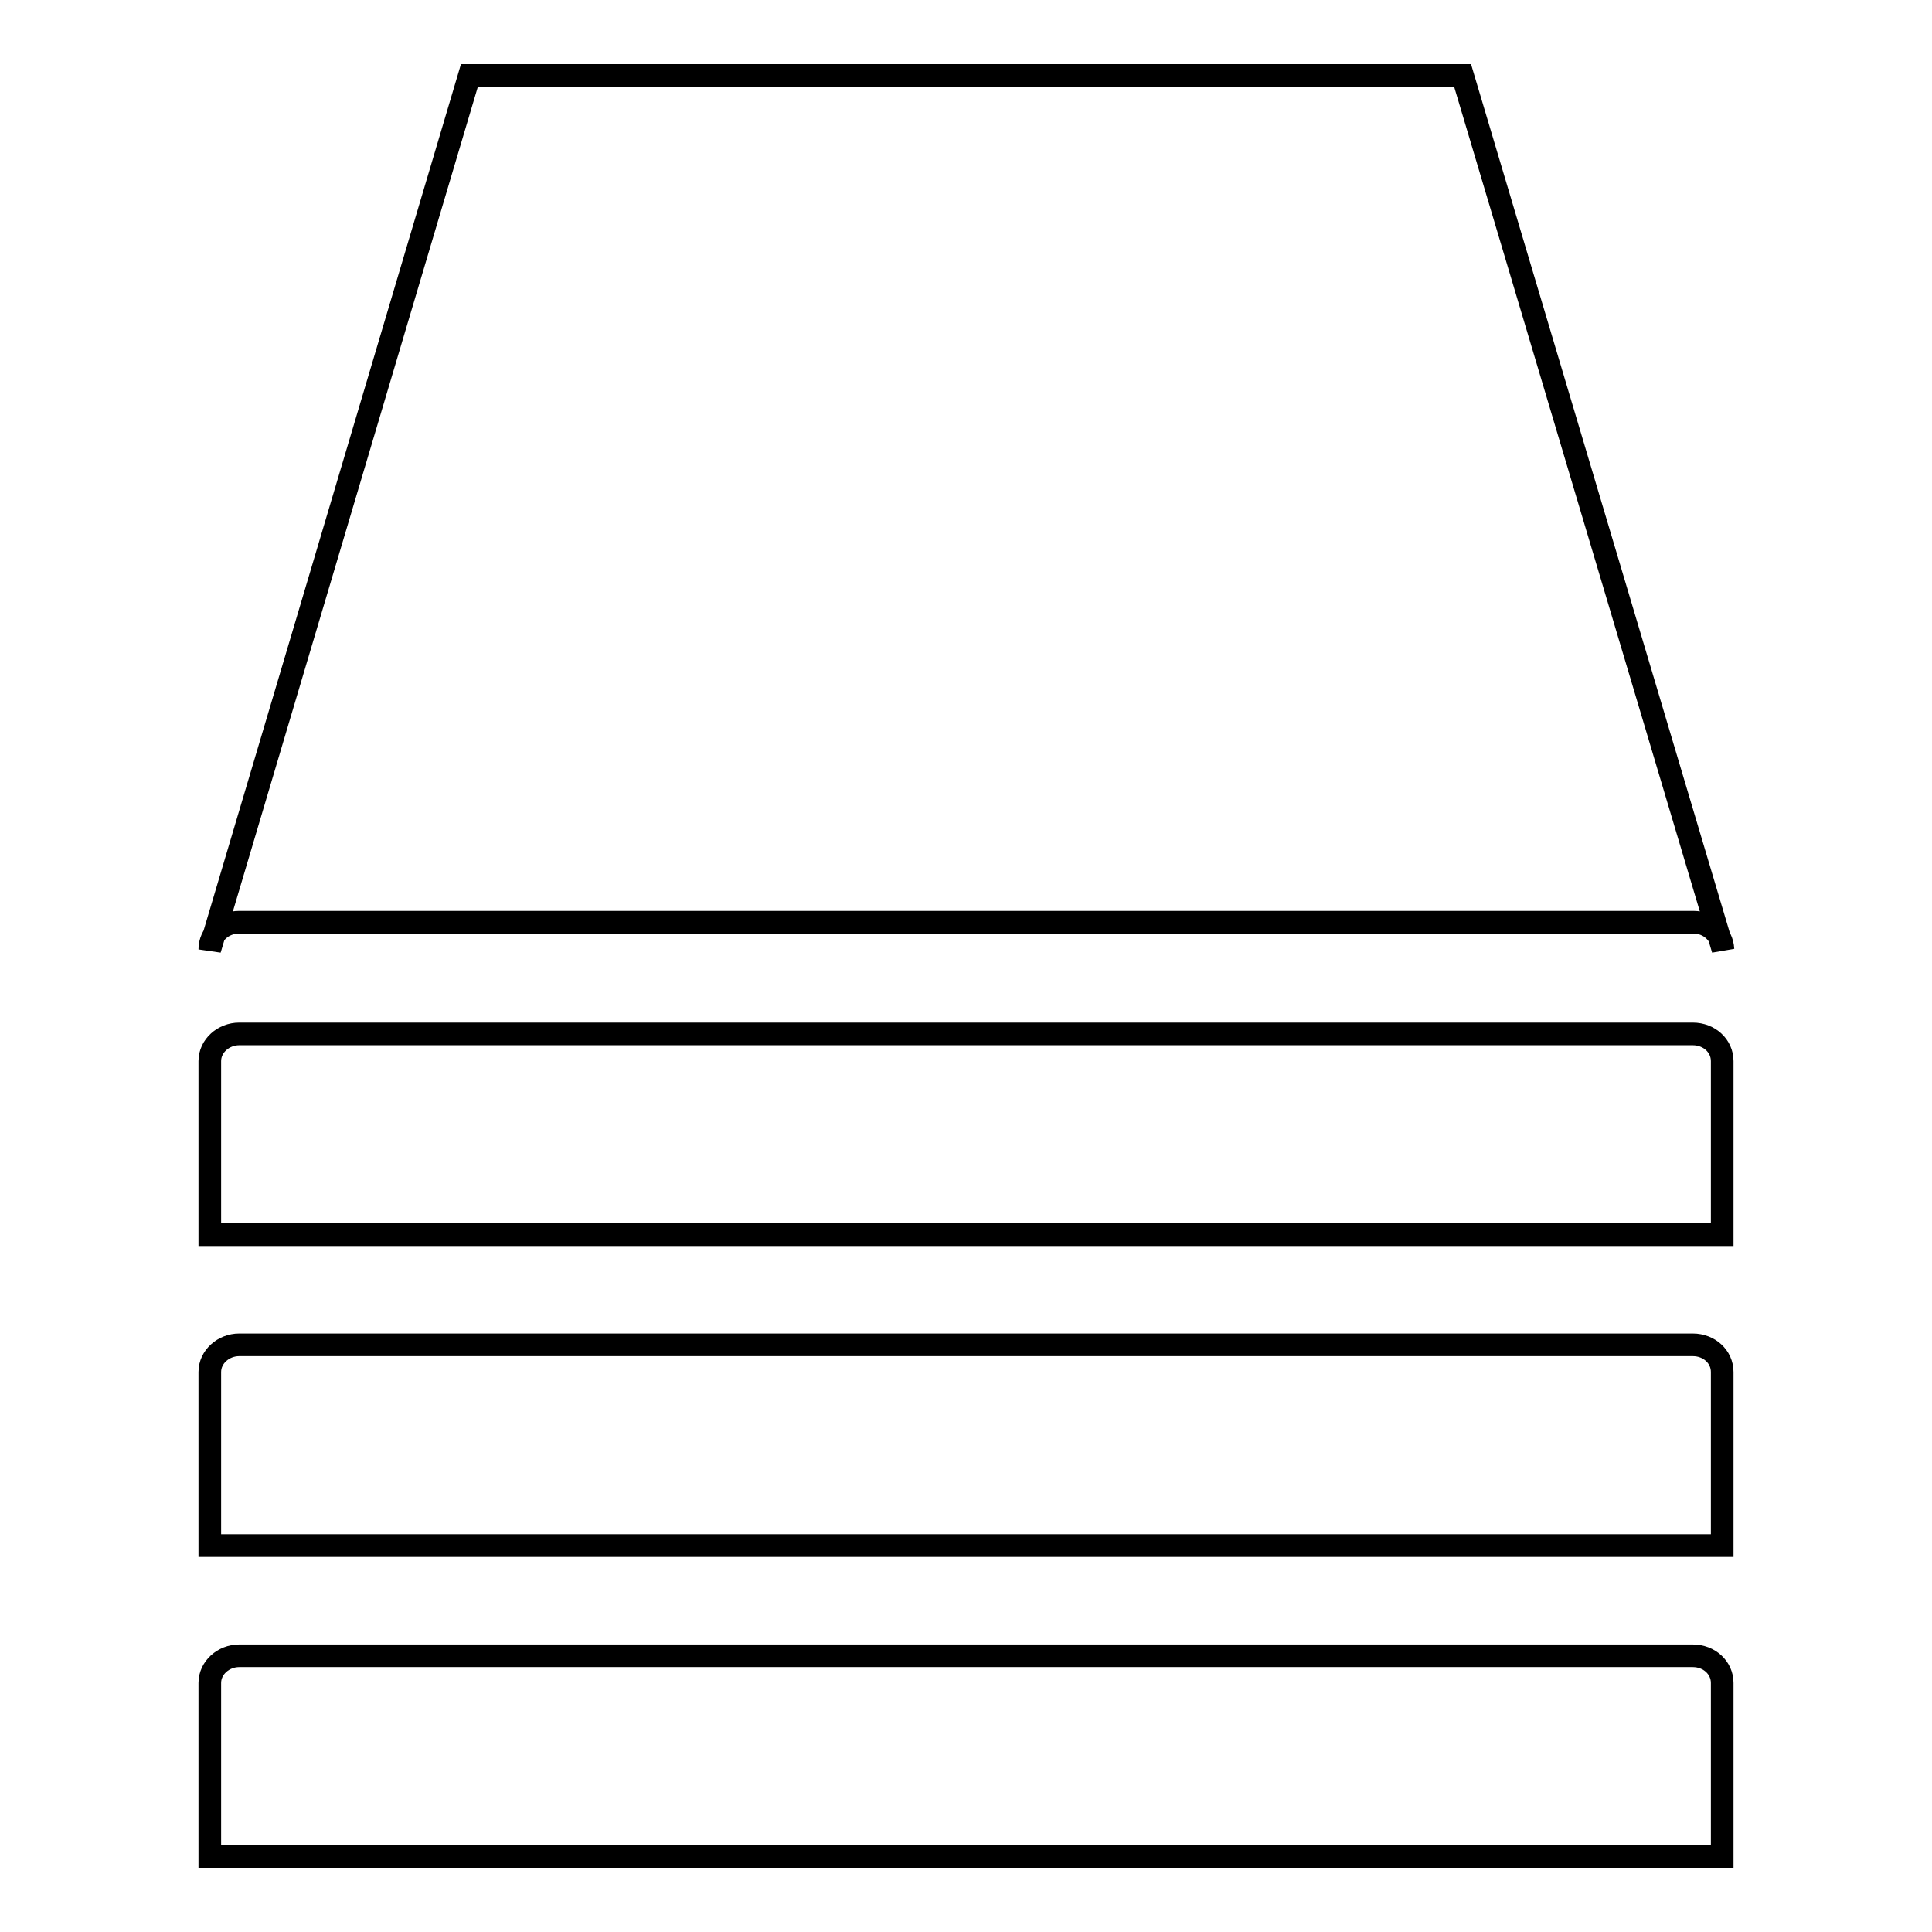 <?xml version="1.0" encoding="utf-8"?>
<!-- Svg Vector Icons : http://www.onlinewebfonts.com/icon -->
<!DOCTYPE svg PUBLIC "-//W3C//DTD SVG 1.1//EN" "http://www.w3.org/Graphics/SVG/1.1/DTD/svg11.dtd">
<svg version="1.1" xmlns="http://www.w3.org/2000/svg" xmlns:xlink="http://www.w3.org/1999/xlink" x="0px" y="0px" viewBox="0 0 256 256" enable-background="new 0 0 256 256" xml:space="preserve">
<g><g><path stroke-width="3" fill-opacity="0" stroke="#000000"  d="M228.2,163.6v-23c0-2-1.7-3.6-3.9-3.6H31.7c-2.1,0-3.9,1.6-3.9,3.6v23H228.2L228.2,163.6z"/><path stroke-width="3" fill-opacity="0" stroke="#000000"  d="M228.2,204.8v-23c0-2-1.7-3.6-3.9-3.6H31.7c-2.1,0-3.9,1.6-3.9,3.6v23H228.2L228.2,204.8z"/><path stroke-width="3" fill-opacity="0" stroke="#000000"  d="M228.2,246v-23c0-2-1.7-3.6-3.9-3.6H31.7c-2.1,0-3.9,1.6-3.9,3.6v23H228.2L228.2,246z"/><path stroke-width="3" fill-opacity="0" stroke="#000000"  d="M62.2,10L27.8,125.8l0,0c0-2,1.7-3.6,3.9-3.6h192.7c2.1,0,3.8,1.6,3.9,3.6l0,0L193.8,10H62.2L62.2,10z"/></g></g>
</svg>